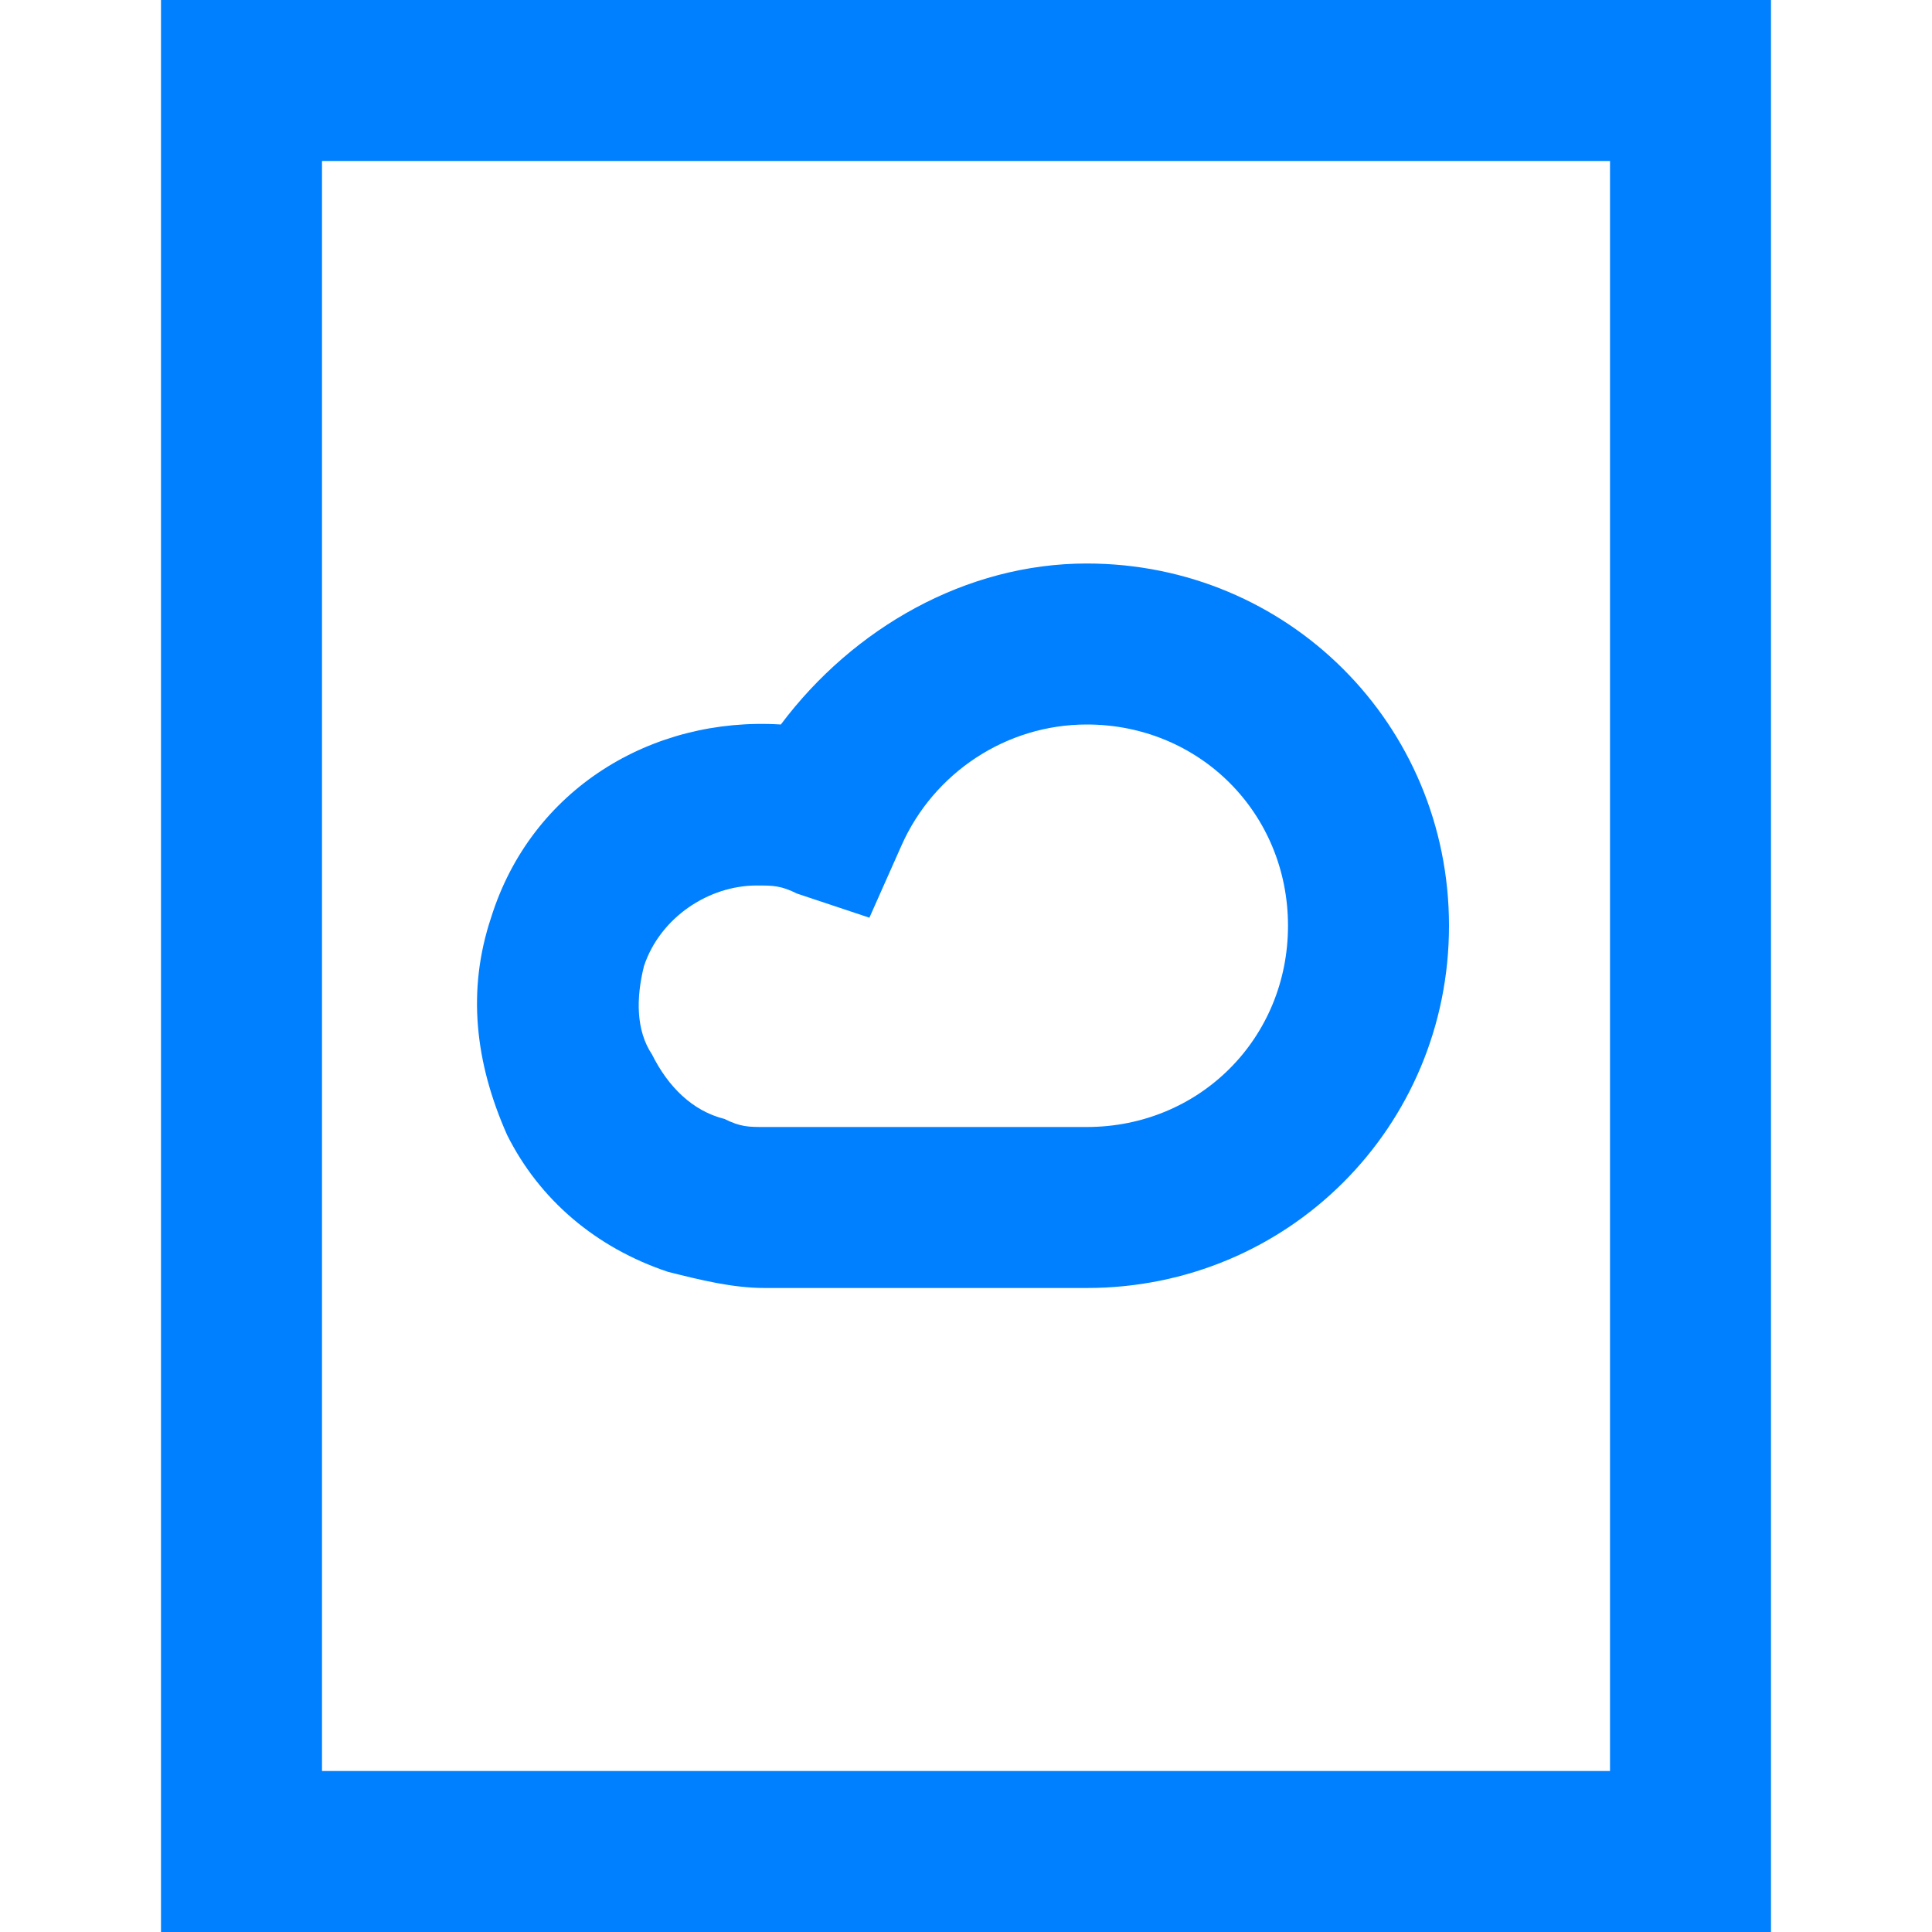 <?xml version="1.0" encoding="UTF-8"?>
<svg xmlns="http://www.w3.org/2000/svg" viewBox="0 0 24 24">
  <g fill="#111" style="fill: #0080ff;fill: #0080ff;fill: #0080ff;">
    <path d="M2 0v24h20V0H2zm18 22H4V2h16v20z" style="fill: #0080ff;"></path>
    <path d="M8.3 15.8c.4.1.8.2 1.2.2h4c2.5 0 4.5-2 4.5-4.5S16 7 13.5 7c-1.5 0-2.9.8-3.8 2-1.6-.1-3.1.8-3.6 2.4-.3.9-.2 1.8.2 2.7.4.8 1.1 1.4 2 1.7zM8 12c.2-.6.8-1 1.4-1 .2 0 .3 0 .5.1l.9.3.4-.9c.4-.9 1.3-1.5 2.3-1.5 1.4 0 2.5 1.1 2.5 2.5S14.9 14 13.5 14h-4c-.2 0-.3 0-.5-.1-.4-.1-.7-.4-.9-.8-.2-.3-.2-.7-.1-1.1z" style="fill: #0080ff;fill: #0080ff;"></path>
  </g>
</svg>
